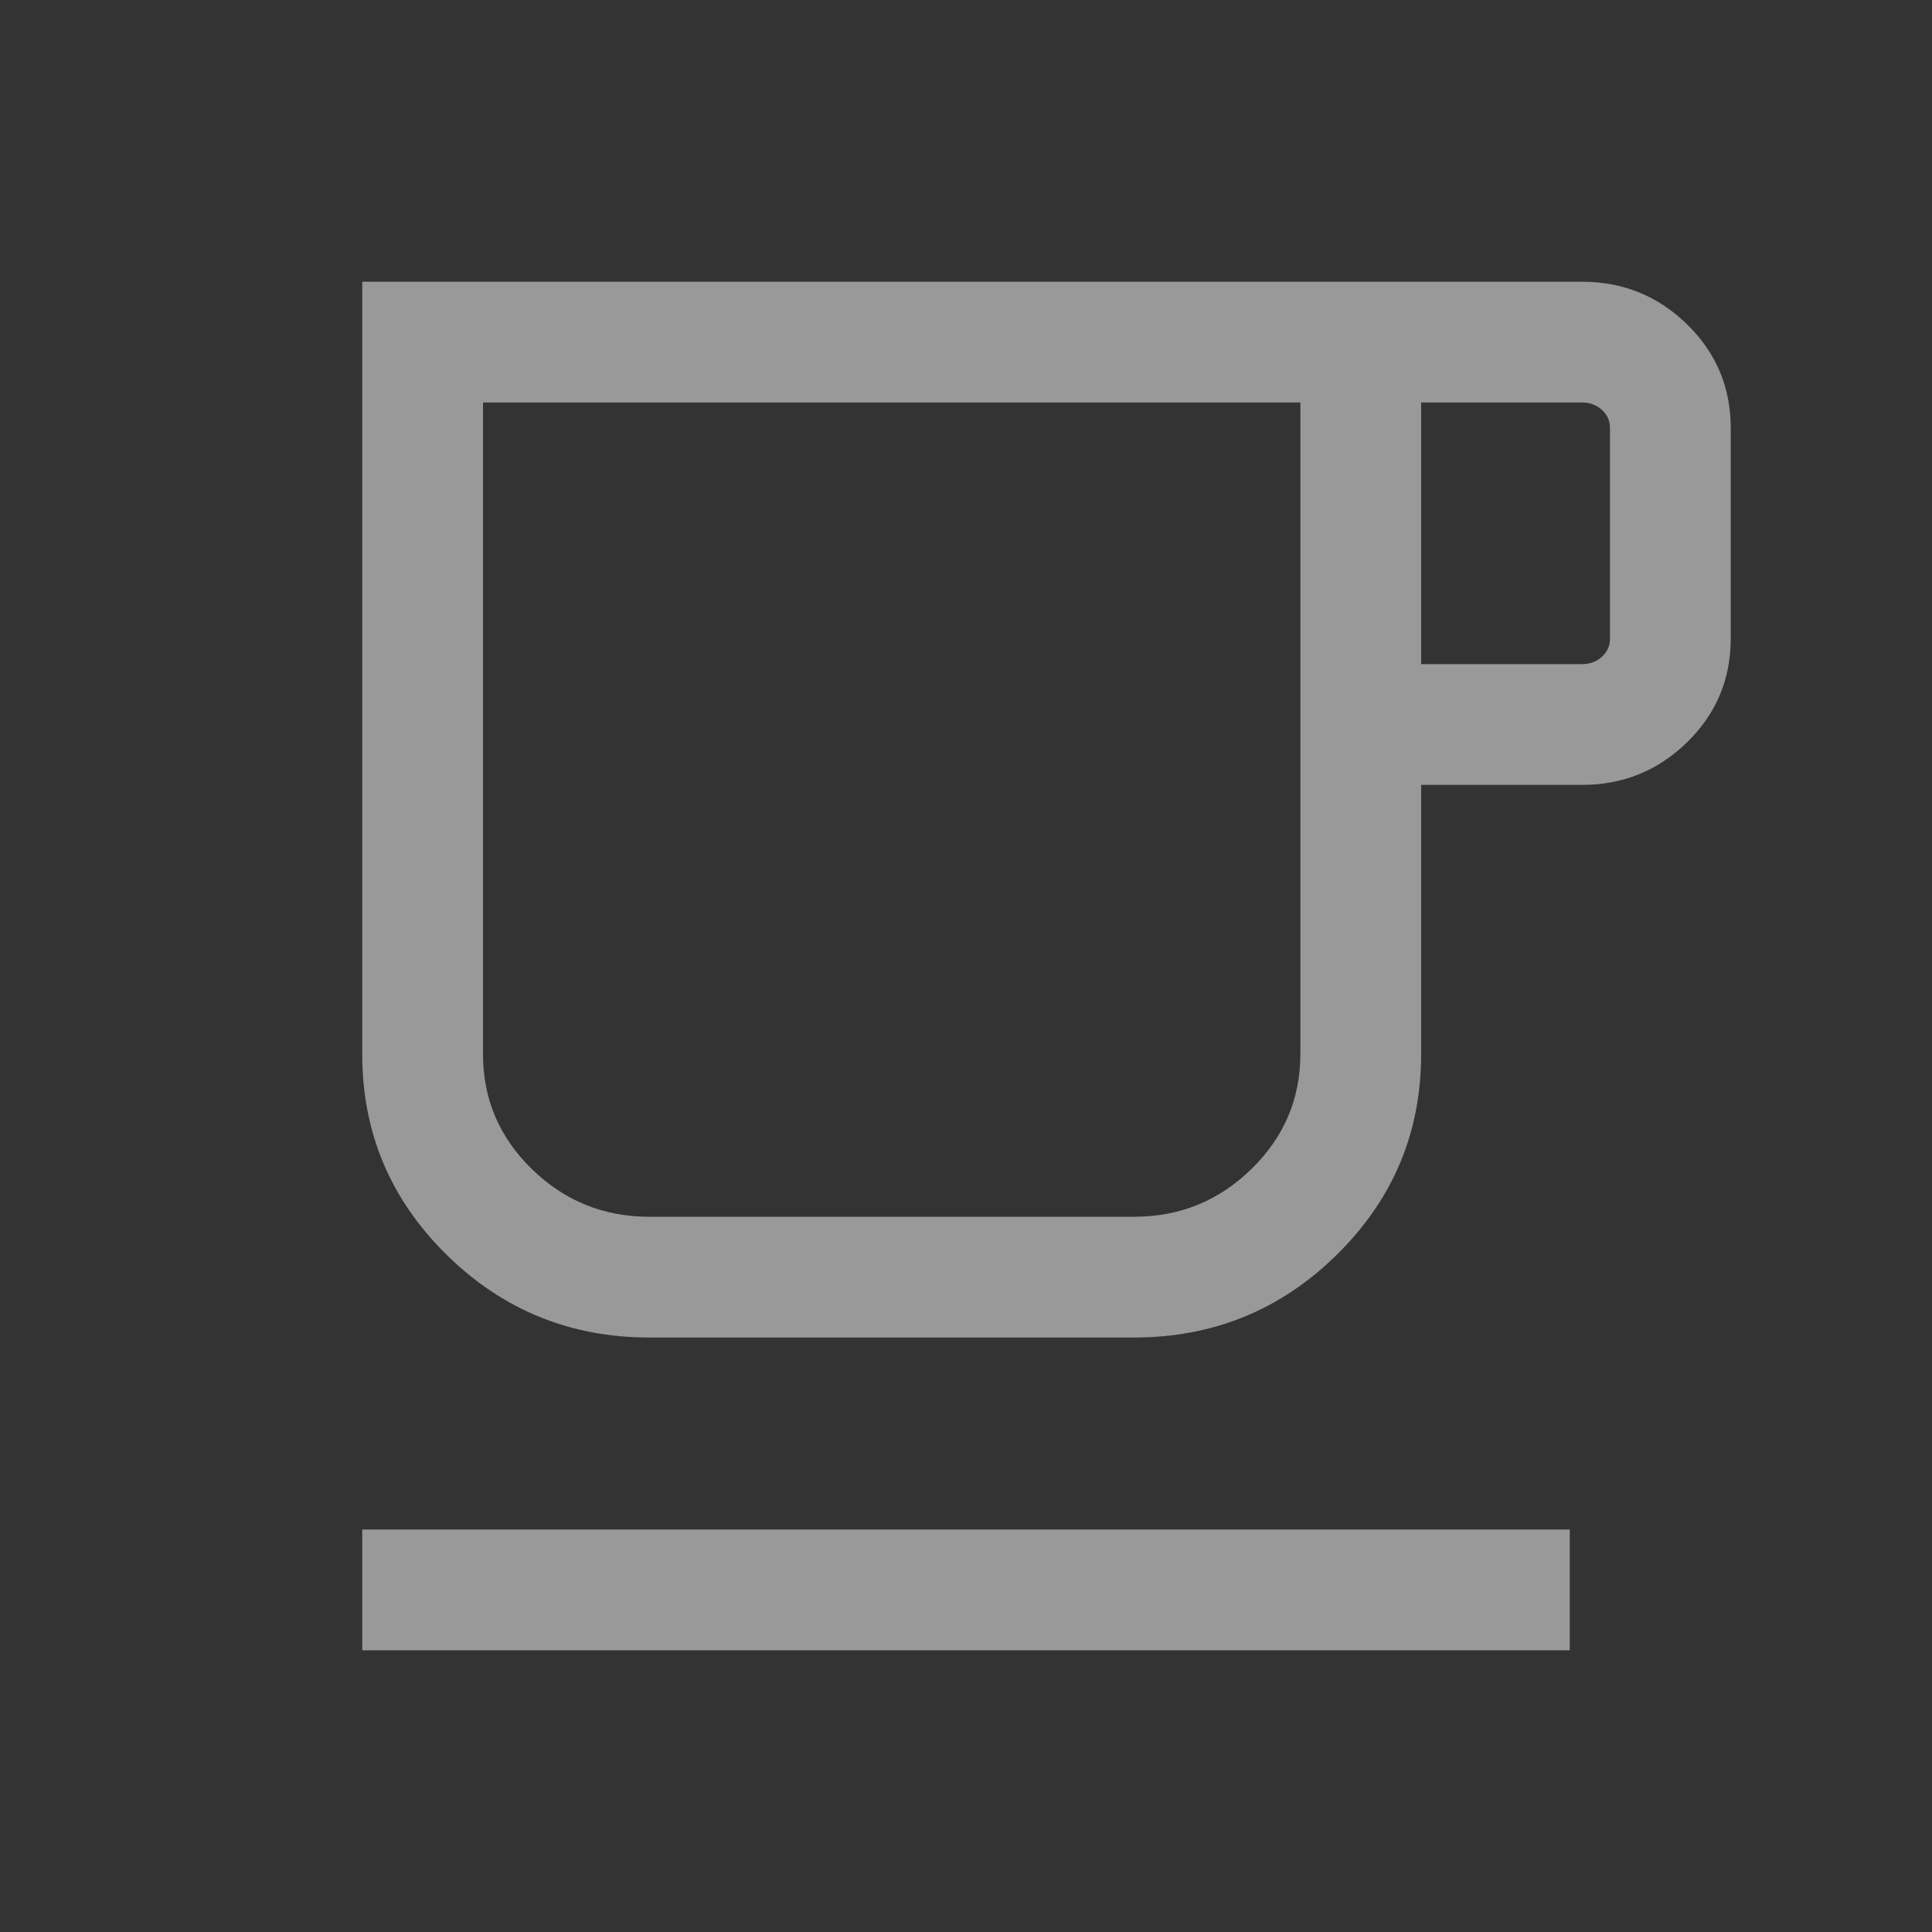 <svg width="40" height="40" viewBox="0 0 40 40" fill="none" xmlns="http://www.w3.org/2000/svg">
<rect x="0" y="0" width="40" height="40" fill="#333333" stroke="none"/>
<g opacity="0.5">
<mask id="mask0_5113_14203" style="mask-type:alpha" maskUnits="userSpaceOnUse" x="0" y="0" width="40" height="40">
<rect width="40" height="40" fill="#D9D9D9"/>
</mask>
<g mask="url(#mask0_5113_14203)">
<path d="M7.5 34.167V31.667H32.5V34.167H7.5ZM13.445 27.692C11.805 27.692 10.403 27.119 9.242 25.974C8.081 24.829 7.5 23.447 7.5 21.827V5.833H32.756C33.602 5.833 34.327 6.128 34.93 6.716C35.532 7.305 35.833 8.02 35.833 8.862V13.221C35.833 14.063 35.532 14.778 34.93 15.367C34.327 15.956 33.602 16.25 32.756 16.25H29.423V21.827C29.423 23.447 28.842 24.829 27.681 25.974C26.52 27.119 25.119 27.692 23.477 27.692H13.445ZM13.445 25.192H23.477C24.425 25.192 25.236 24.862 25.911 24.202C26.586 23.541 26.923 22.748 26.923 21.82V8.333H10V21.827C10 22.754 10.337 23.547 11.012 24.205C11.687 24.863 12.498 25.192 13.445 25.192ZM29.423 13.75H32.756C32.916 13.75 33.053 13.699 33.165 13.598C33.277 13.496 33.333 13.371 33.333 13.221V8.862C33.333 8.713 33.277 8.587 33.165 8.485C33.053 8.384 32.916 8.333 32.756 8.333H29.423V13.75ZM13.445 25.192H10H26.923H13.445Z" fill="white"/>
</g>
</g>
</svg>
